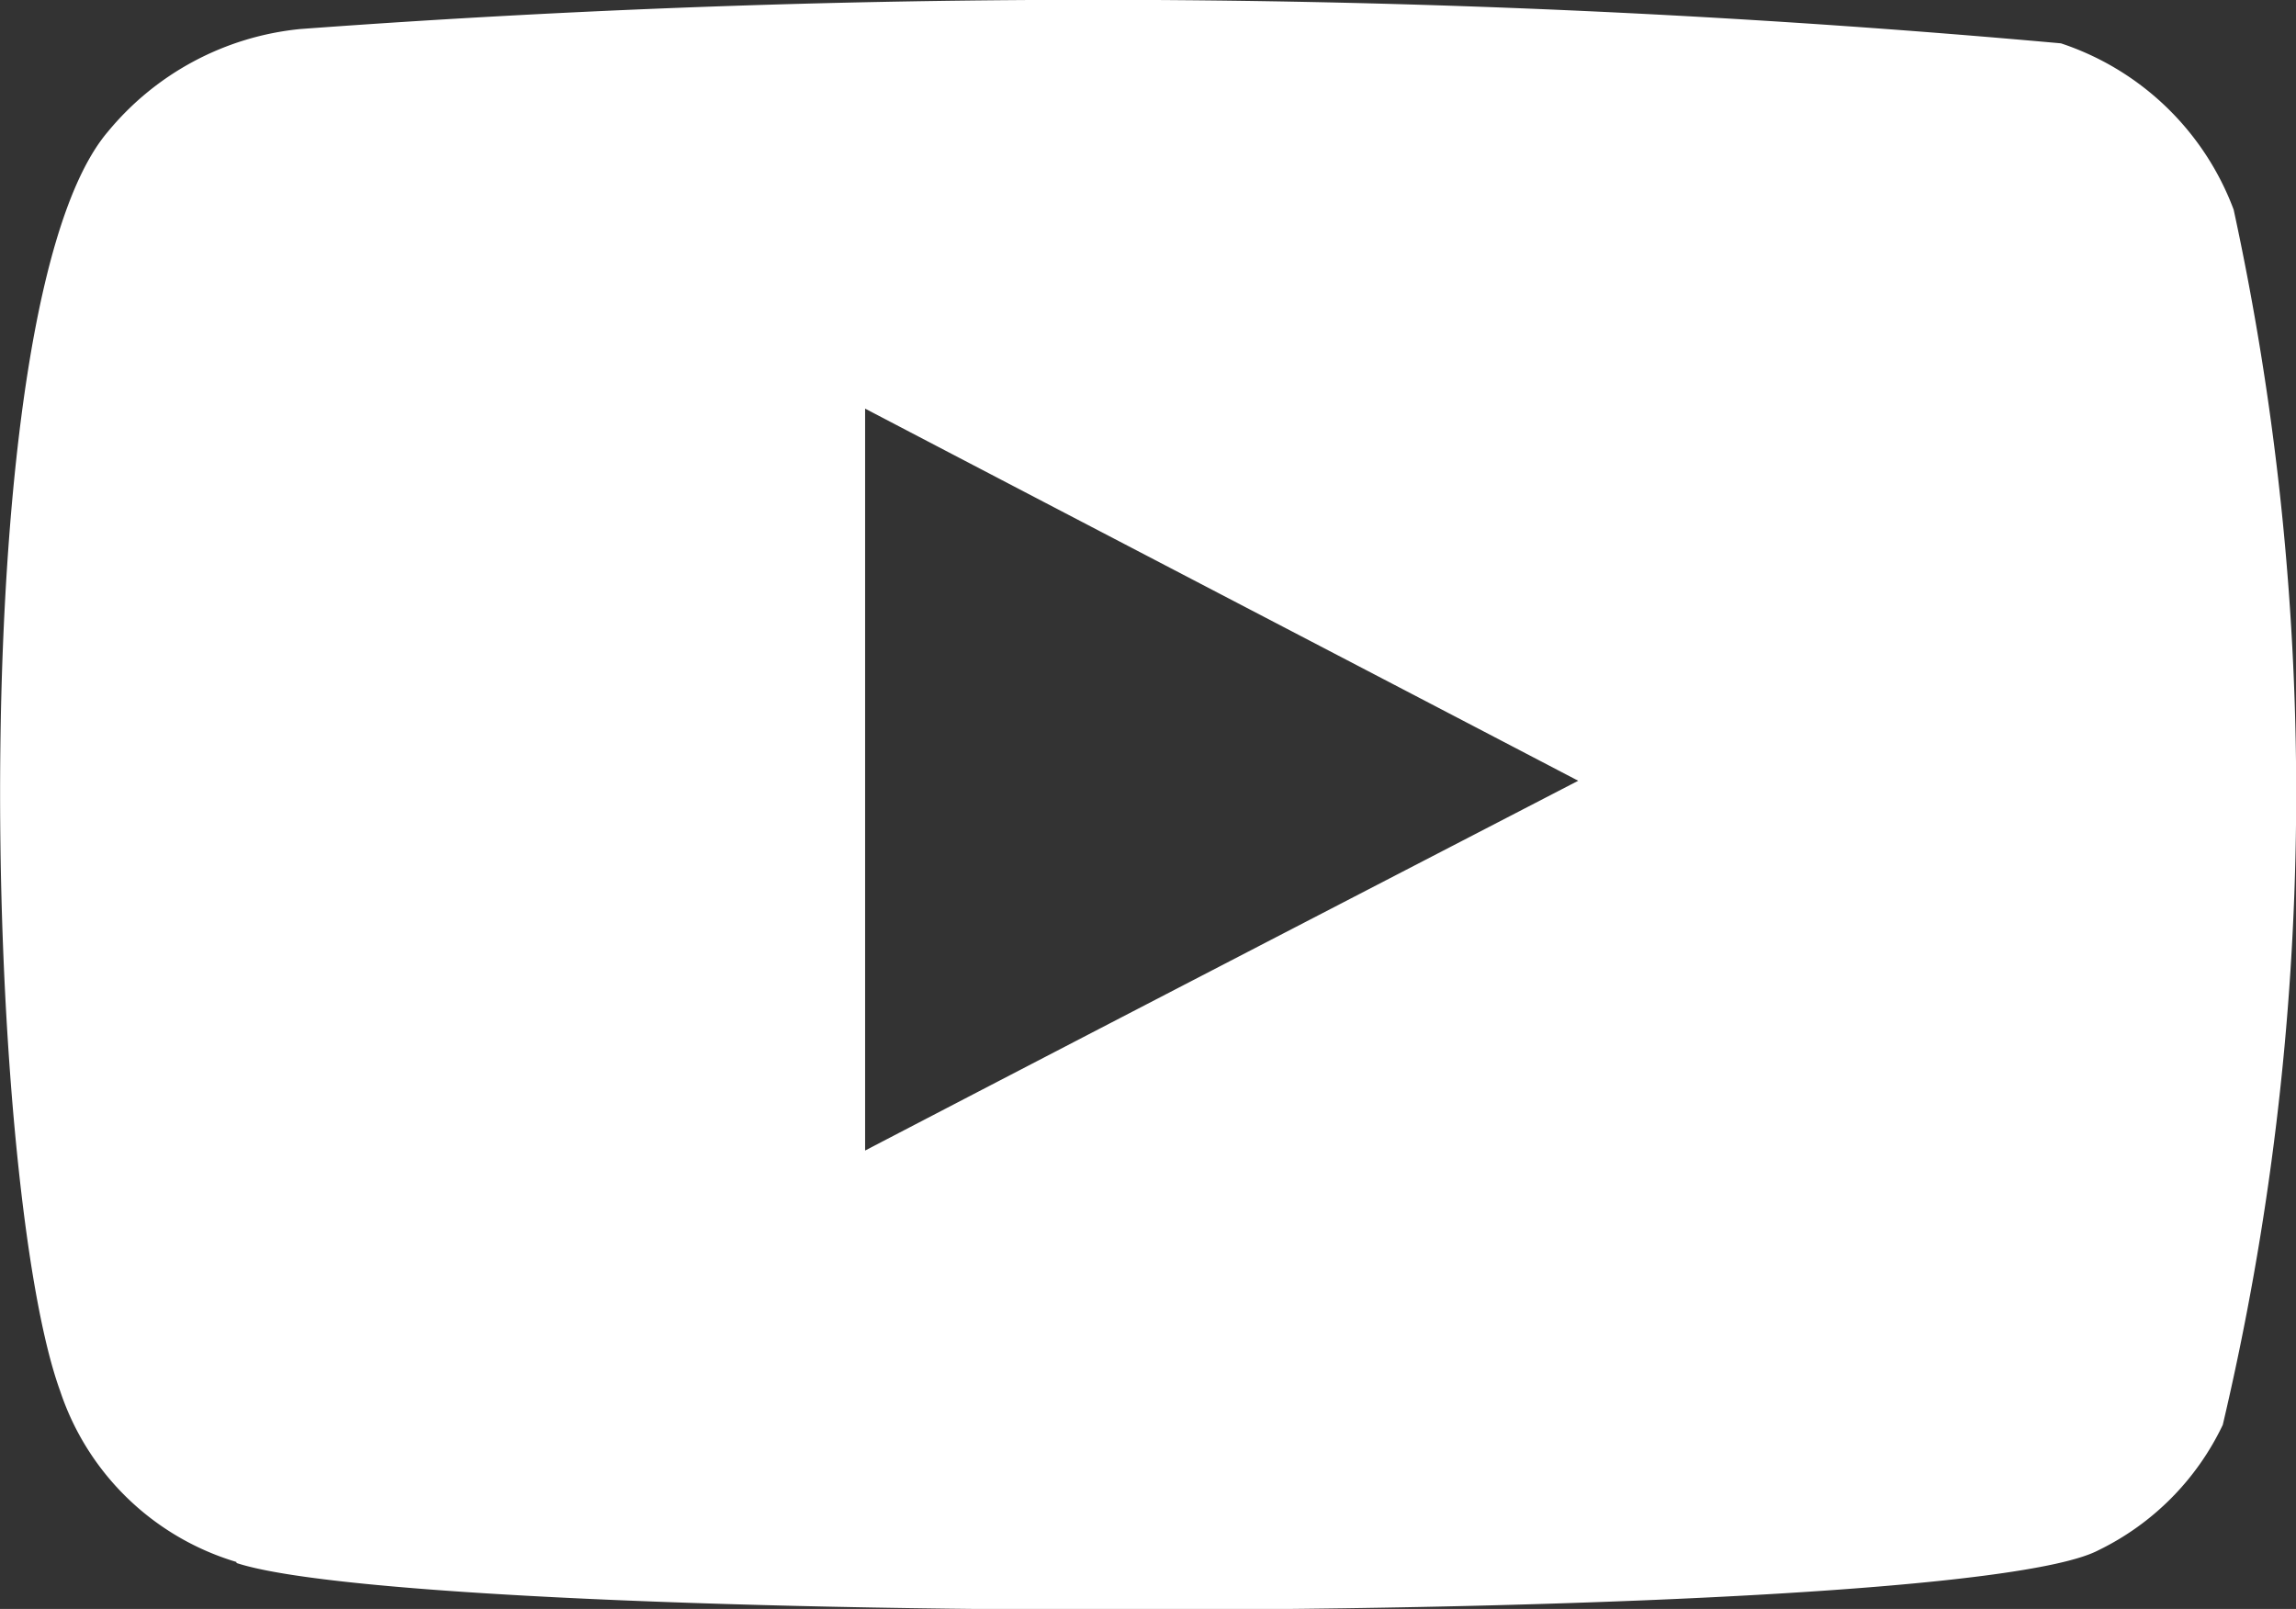 <svg xmlns="http://www.w3.org/2000/svg" width="10.754" height="7.536" viewBox="0 0 10.754 7.536">
  <rect x="0" y="0" width="10.754" height="7.536" fill="#333333" stroke="none"/>
  <path id="Caminho_37991" data-name="Caminho 37991" d="M-.993-6.563a1.245,1.245,0,0,1-.825-.8c-.358-.982-.464-5.095.224-5.9a1.337,1.337,0,0,1,.9-.48,50.488,50.488,0,0,1,8.247.067,1.3,1.3,0,0,1,.809.779,12.9,12.9,0,0,1-.051,5.692,1.25,1.25,0,0,1-.582.587c-.691.364-7.811.359-8.721.06M1.952-8.49c1.114-.58,2.22-1.152,3.34-1.732-1.122-.586-2.227-1.161-3.34-1.743Z" transform="translate(2.1 13.879)" fill="#fff"/>
</svg>
